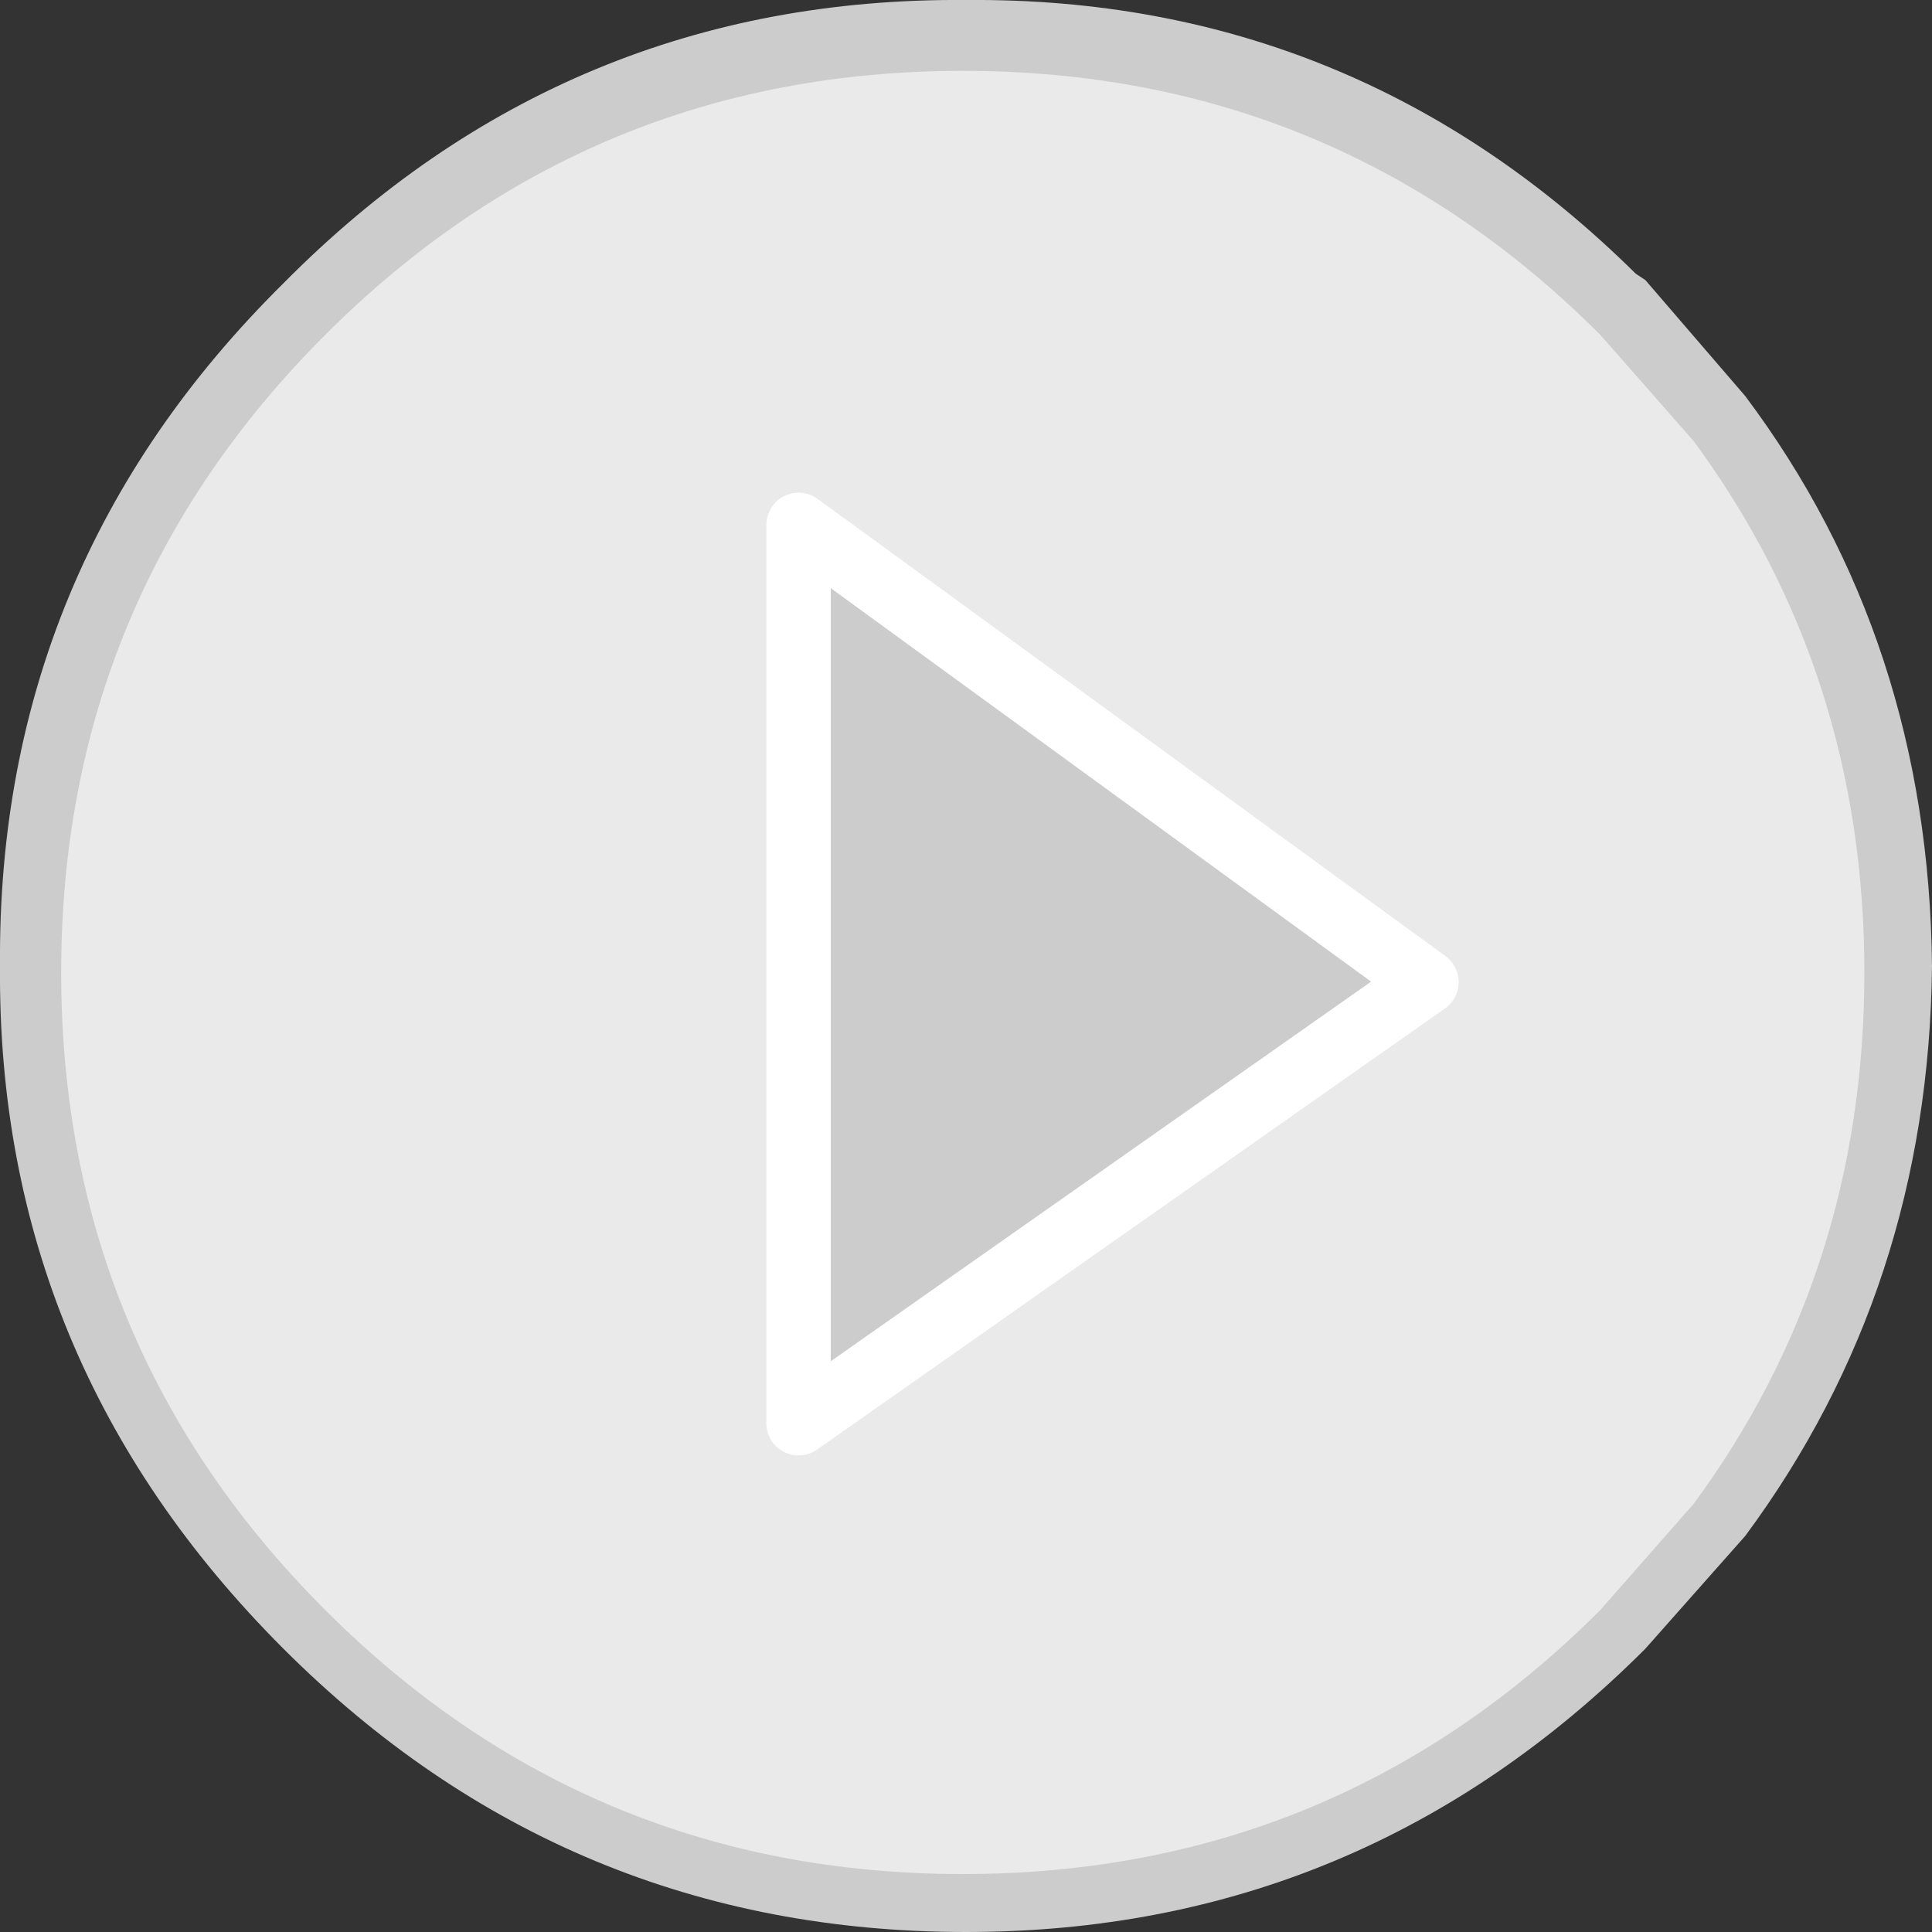 <?xml version="1.0" encoding="UTF-8" standalone="no"?>
<svg xmlns:xlink="http://www.w3.org/1999/xlink" height="30.0px" width="30.0px" xmlns="http://www.w3.org/2000/svg">
  <rect width="100%" height="100%" fill="#333333" stroke="none"/>
  <g transform="matrix(1.0, 0.0, 0.0, 1.0, 0.95, 1.1)">
    <path d="M14.05 28.9 Q7.85 28.9 3.45 24.5 -1.0 20.05 -0.95 13.9 -1.0 7.7 3.45 3.3 7.85 -1.15 14.05 -1.1 20.1 -1.15 24.45 3.15 L24.6 3.25 26.15 5.05 Q29.0 8.85 29.05 13.9 29.0 18.9 26.15 22.75 L24.6 24.5 Q20.2 28.9 14.05 28.9" fill="#cccccc" fill-rule="evenodd" stroke="none"/>
    <path d="M25.35 5.75 Q28.0 9.35 28.0 14.0 28.0 18.65 25.35 22.25 L23.9 23.9 Q19.8 28.0 14.0 28.0 8.2 28.0 4.1 23.9 0.0 19.8 0.0 14.0 0.0 8.2 4.1 4.1 8.2 0.0 14.0 0.0 19.8 0.0 23.9 4.1 L25.35 5.75" fill="#eaeaea" fill-rule="evenodd" stroke="none"/>
    <path d="M11.45 7.05 L21.2 14.15 11.45 21.0 11.45 7.05" fill="#cccccc" fill-rule="evenodd" stroke="none"/>
    <path d="M11.45 7.05 L11.45 21.0 21.2 14.15 11.45 7.05 Z" fill="none" stroke="#ffffff" stroke-linecap="round" stroke-linejoin="round" stroke-width="1.0"/>
  </g>
</svg>
